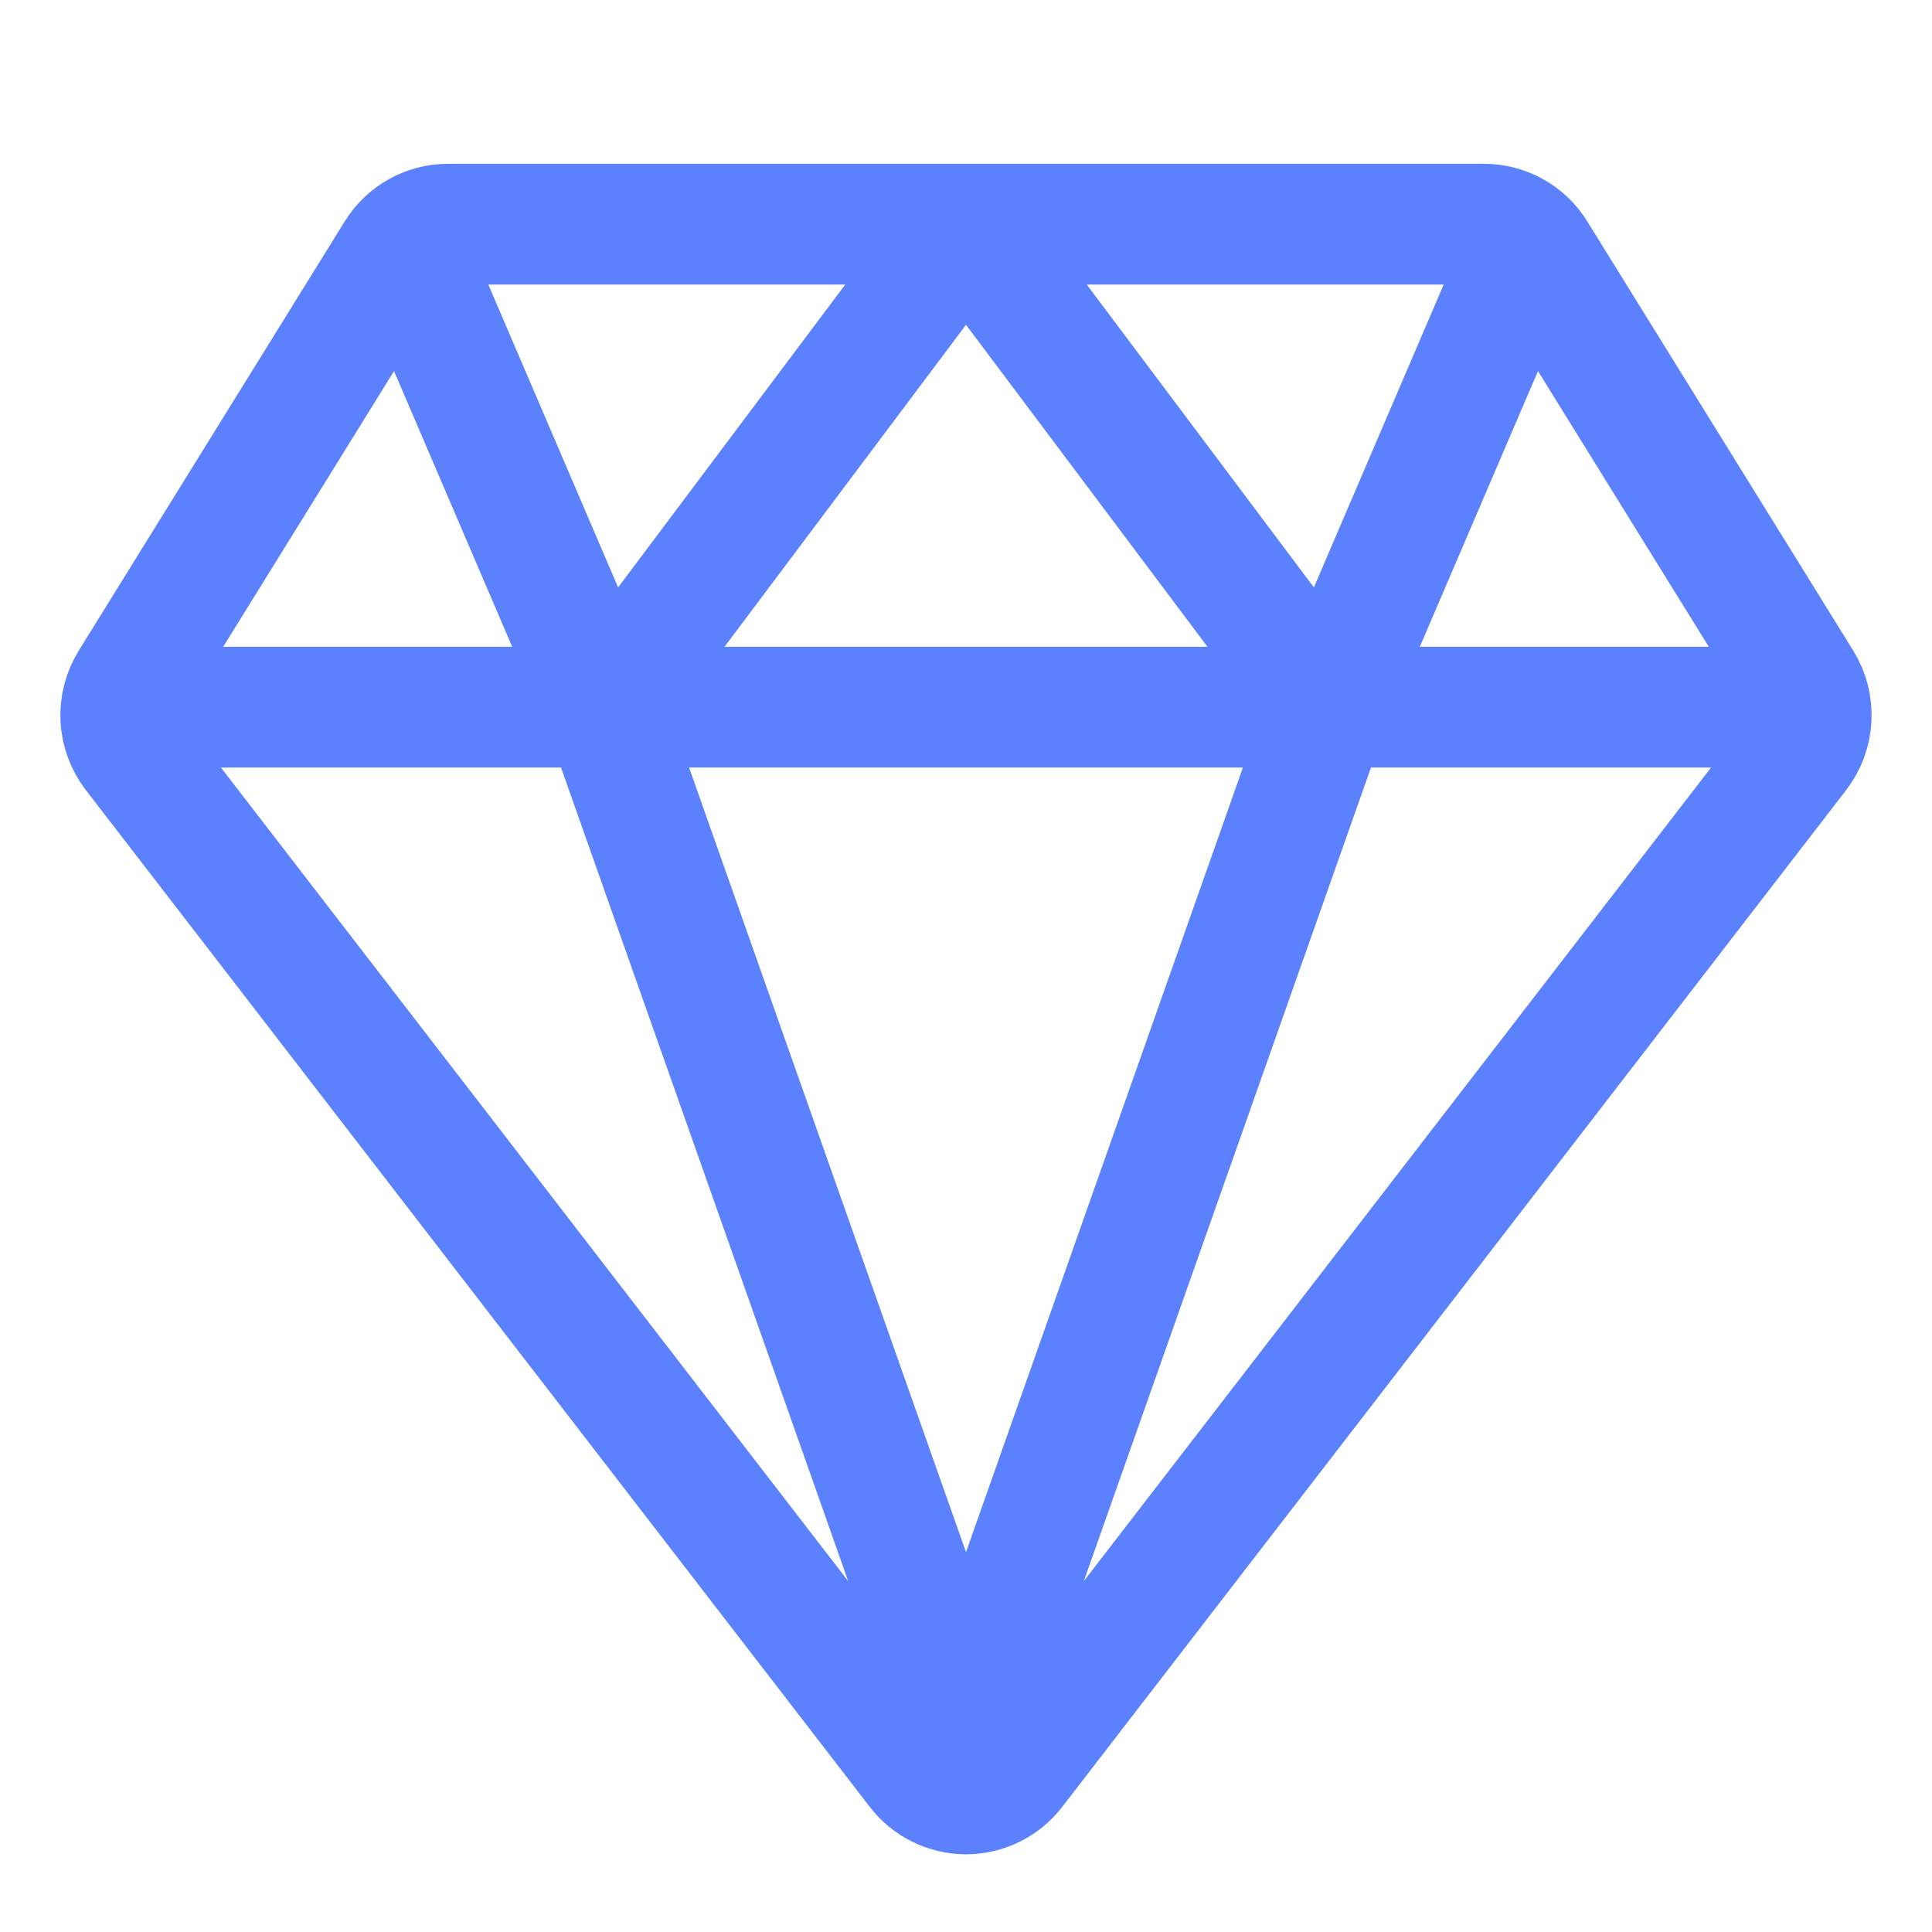 <svg xmlns="http://www.w3.org/2000/svg" fill="none" viewBox="0 0 32 32" height="32" width="32">
<path stroke-linejoin="round" stroke-linecap="round" stroke-width="2" stroke="#5B81FE" d="M3 11.713H29M25 4.713L22 11.713M22 11.713L16 3.713L10 11.713M22 11.713L16 28.713L10 11.713M7 4.713L10 11.713M2.214 12.476L15.198 29.317C15.292 29.44 15.414 29.54 15.553 29.608C15.692 29.677 15.845 29.713 16 29.713C16.155 29.713 16.308 29.677 16.447 29.608C16.586 29.54 16.707 29.44 16.802 29.317L29.786 12.476C29.914 12.31 29.988 12.109 29.998 11.899C30.009 11.69 29.956 11.482 29.846 11.304L25.441 4.195C25.351 4.048 25.224 3.926 25.073 3.842C24.922 3.757 24.752 3.713 24.579 3.713H7.421C7.248 3.713 7.078 3.757 6.927 3.842C6.776 3.926 6.649 4.048 6.559 4.195L2.154 11.304C2.044 11.482 1.991 11.69 2.001 11.899C2.012 12.109 2.086 12.31 2.214 12.476Z"></path>
</svg>
